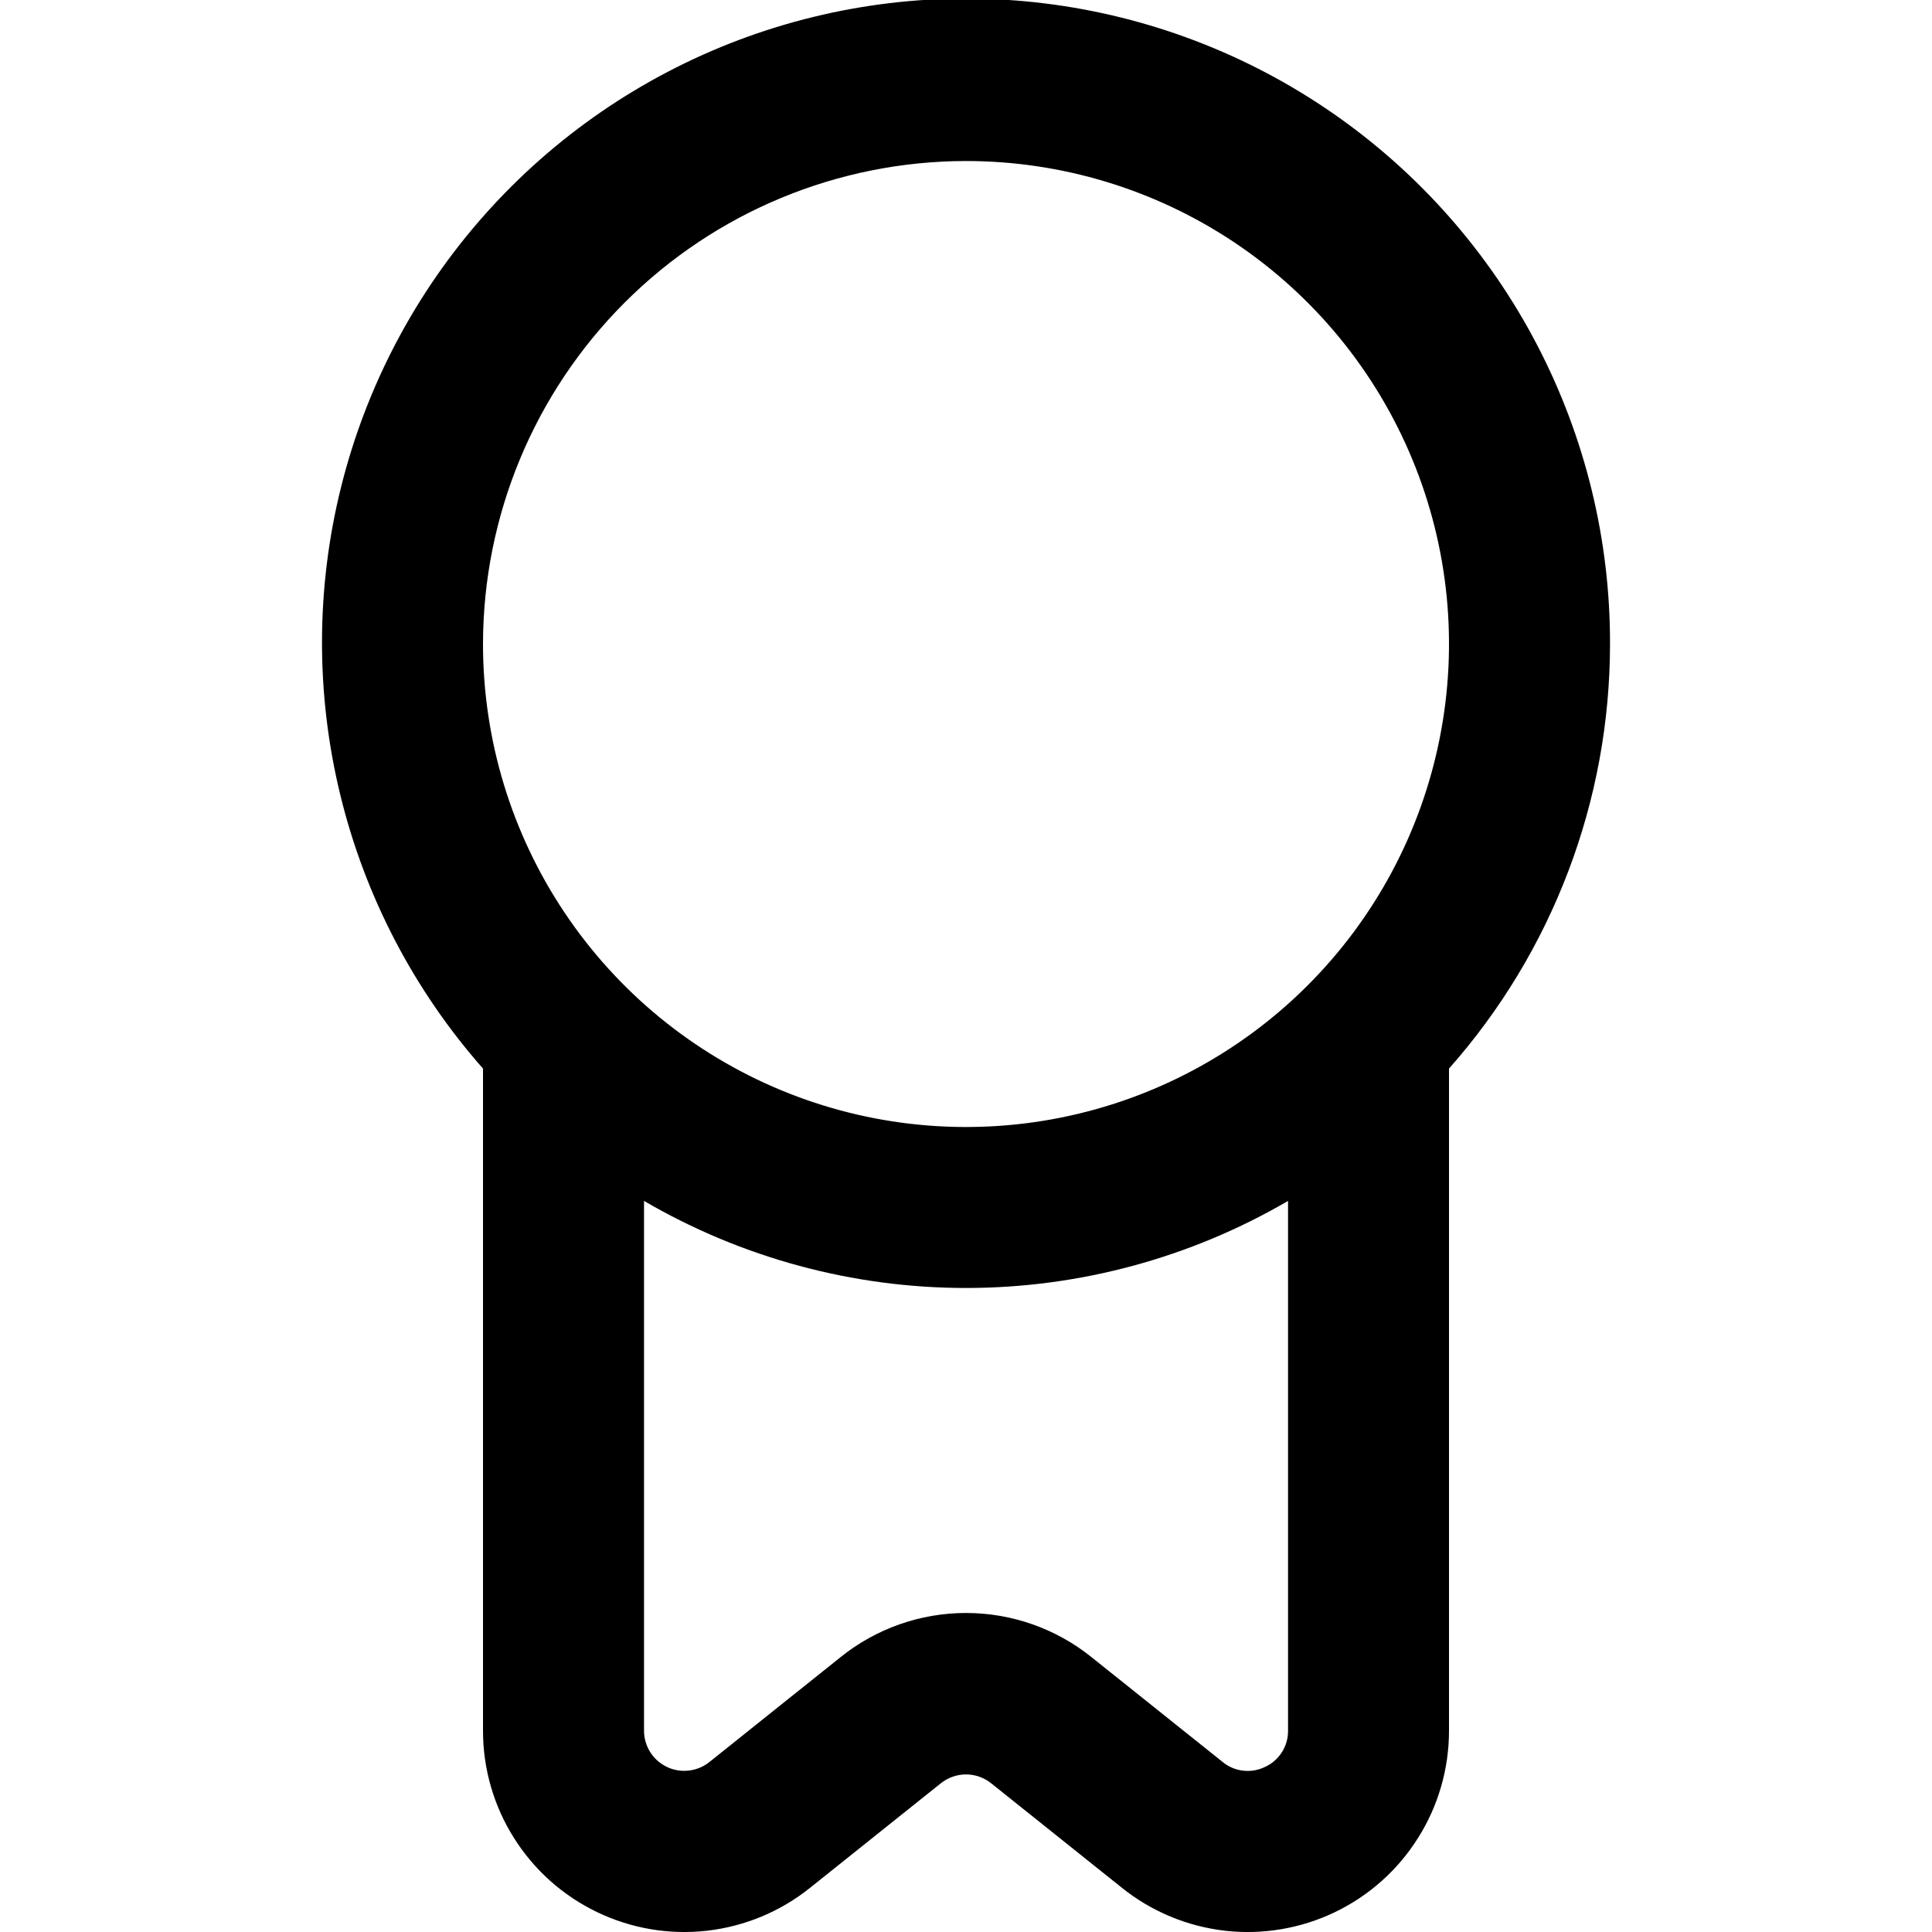 <svg width="32" height="32" viewBox="0 0 32 32" fill="none" xmlns="http://www.w3.org/2000/svg">
<g clip-path="url(#clip0_7141_425)">
<path d="M26.667 10.667C26.671 8.94 26.255 7.238 25.456 5.707C24.657 4.176 23.498 2.862 22.079 1.878C20.66 0.894 19.023 0.269 17.309 0.057C15.595 -0.155 13.856 0.053 12.24 0.661C10.624 1.27 9.18 2.262 8.032 3.552C6.884 4.842 6.066 6.392 5.649 8.068C5.232 9.743 5.228 11.495 5.638 13.173C6.047 14.85 6.858 16.404 8 17.699V28.667C8 29.295 8.177 29.91 8.512 30.441C8.846 30.973 9.324 31.399 9.89 31.671C10.456 31.943 11.087 32.05 11.711 31.979C12.335 31.907 12.926 31.662 13.416 31.269L15.584 29.536C15.702 29.442 15.849 29.39 16 29.39C16.151 29.39 16.298 29.442 16.416 29.536L18.584 31.269C19.074 31.662 19.666 31.907 20.289 31.979C20.913 32.05 21.545 31.943 22.111 31.671C22.677 31.399 23.154 30.973 23.488 30.441C23.823 29.91 24 29.295 24 28.667V17.699C25.718 15.759 26.666 13.258 26.667 10.667ZM16 2.667C17.582 2.667 19.129 3.136 20.445 4.015C21.76 4.894 22.786 6.143 23.391 7.605C23.997 9.067 24.155 10.675 23.846 12.227C23.538 13.779 22.776 15.205 21.657 16.323C20.538 17.442 19.113 18.204 17.561 18.513C16.009 18.822 14.4 18.663 12.939 18.058C11.477 17.452 10.227 16.427 9.348 15.111C8.469 13.796 8 12.249 8 10.667C8.002 8.546 8.846 6.512 10.346 5.012C11.845 3.512 13.879 2.669 16 2.667ZM20.956 29.264C20.843 29.32 20.717 29.342 20.592 29.328C20.467 29.314 20.348 29.264 20.251 29.184L18.083 27.451C17.493 26.975 16.758 26.716 16 26.716C15.242 26.716 14.508 26.975 13.918 27.451L11.751 29.184C11.653 29.262 11.535 29.312 11.41 29.326C11.286 29.341 11.16 29.32 11.046 29.266C10.933 29.212 10.837 29.127 10.77 29.021C10.703 28.915 10.667 28.792 10.667 28.667V19.891C12.285 20.835 14.126 21.333 16 21.333C17.874 21.333 19.715 20.835 21.334 19.891V28.667C21.335 28.792 21.3 28.915 21.233 29.021C21.166 29.127 21.07 29.212 20.956 29.264Z" fill="black"/>
</g>
<defs>
<clipPath id="clip0_7141_425">
<rect width="32" height="32" fill="black"/>
</clipPath>
</defs>
</svg>
